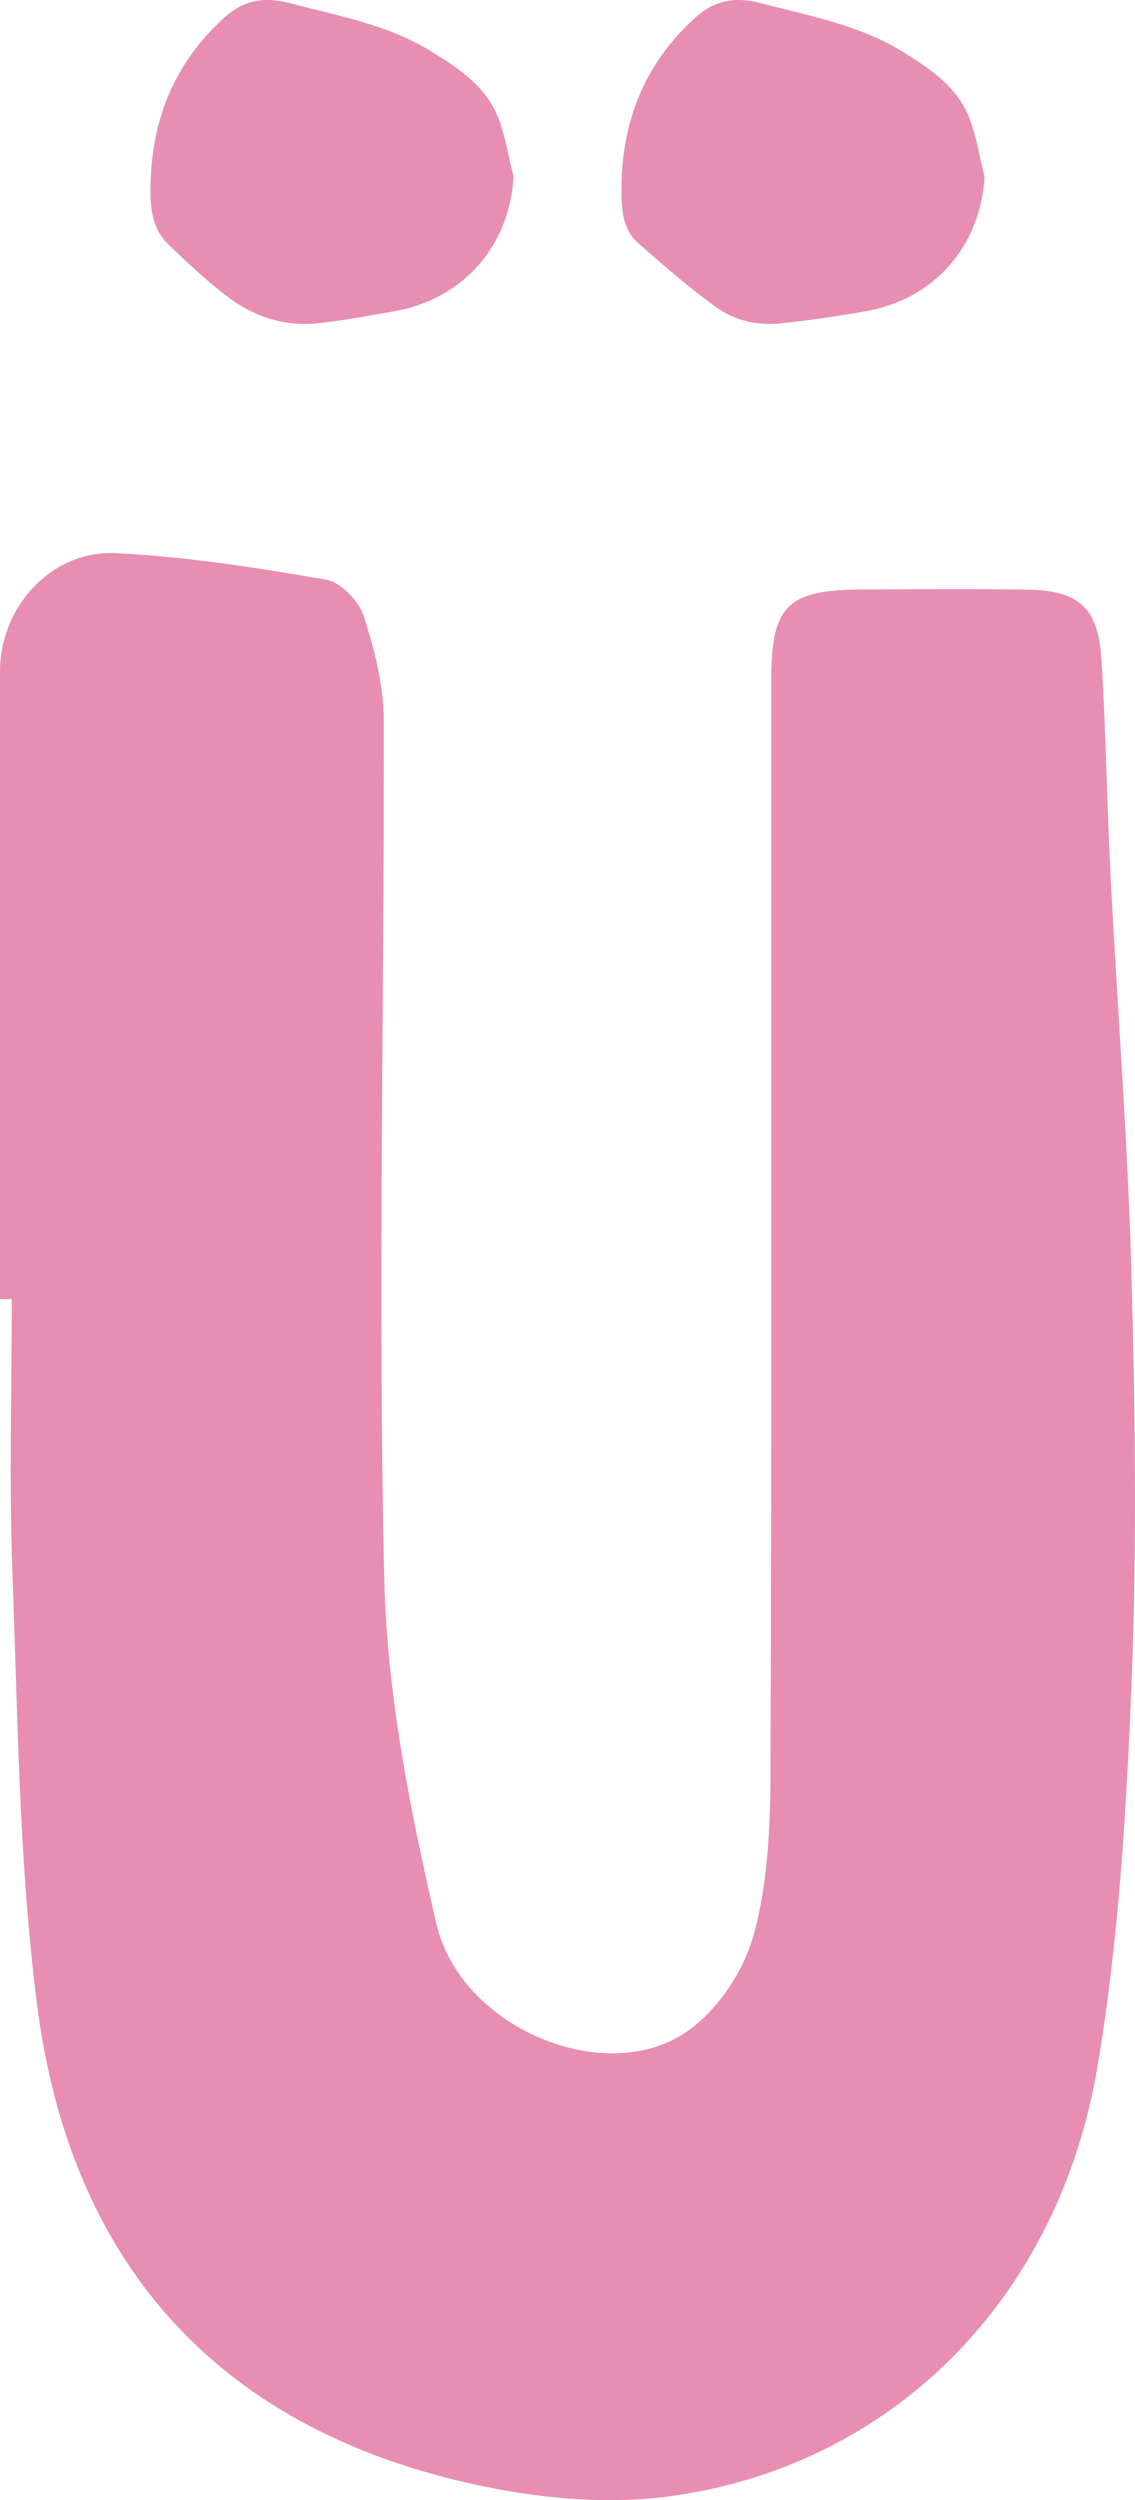 <?xml version="1.0" encoding="UTF-8"?> <svg xmlns="http://www.w3.org/2000/svg" width="347" height="764" viewBox="0 0 347 764" fill="none"> <path d="M0.003 397C0.003 333.026 -0.007 269.042 0.013 205.067C0.023 185.433 15.742 168.059 35.491 169.039C56.99 170.1 78.439 173.47 99.678 177.131C104.148 177.901 109.707 183.623 111.197 188.224C114.527 198.516 117.317 209.539 117.337 220.261C117.517 307.62 115.477 395.02 117.477 482.319C118.287 517.617 125.397 553.205 133.396 587.783C140.836 619.94 185.434 638.234 210.332 620.59C219.512 614.088 227.381 602.266 230.391 591.373C234.771 575.49 235.501 558.246 235.561 541.582C235.961 430.388 235.761 319.193 235.781 207.998C235.781 185.063 240.641 180.222 263.7 180.132C280.469 180.062 297.238 179.942 313.997 180.182C329.776 180.412 335.746 185.633 336.746 201.407C338.106 222.961 338.356 244.586 339.456 266.161C341.546 307.09 344.775 347.979 345.905 388.918C347.065 430.788 347.625 472.777 345.935 514.606C344.356 553.745 342.016 593.184 335.496 631.732C323.457 702.928 272.389 753.689 204.663 762.831C184.644 765.532 162.985 763.291 143.116 758.77C65.37 741.077 21.242 690.515 11.302 612.368C5.753 568.748 5.443 524.418 3.793 480.368C2.753 452.612 3.603 424.796 3.603 397C2.393 396.99 1.193 396.99 0.003 397Z" fill="#E88EB2"></path> <path d="M301 54.003C299.871 74.942 285.825 91.367 264.846 95.07C256.065 96.621 247.224 97.942 238.353 98.843C231.34 99.554 224.387 97.842 218.783 93.769C210.452 87.713 202.629 80.937 194.907 74.101C190.632 70.318 190.092 64.673 190.012 59.348C189.663 38.109 196.616 19.853 212.569 5.38C218.473 0.025 224.757 -1.106 232.669 0.986C247.404 4.87 262.459 7.522 275.715 15.669C284.387 21.004 292.918 26.609 296.594 36.688C298.632 42.253 299.571 48.218 301 54.003Z" fill="#E88EB2"></path> <path d="M157 53.879C155.901 74.827 141.919 91.183 120.945 95.025C113.265 96.435 105.565 97.806 97.825 98.726C87.318 99.977 77.73 96.885 69.45 90.593C63.128 85.781 57.306 80.279 51.553 74.767C45.86 69.315 45.82 61.962 46.08 54.789C46.799 35.291 53.91 18.665 68.522 5.43C74.414 0.088 80.666 -1.123 88.606 0.968C103.338 4.84 118.389 7.471 131.652 15.614C140.321 20.936 148.87 26.508 152.555 36.592C154.583 42.154 155.552 48.106 157 53.879Z" fill="#E88EB2"></path> </svg> 